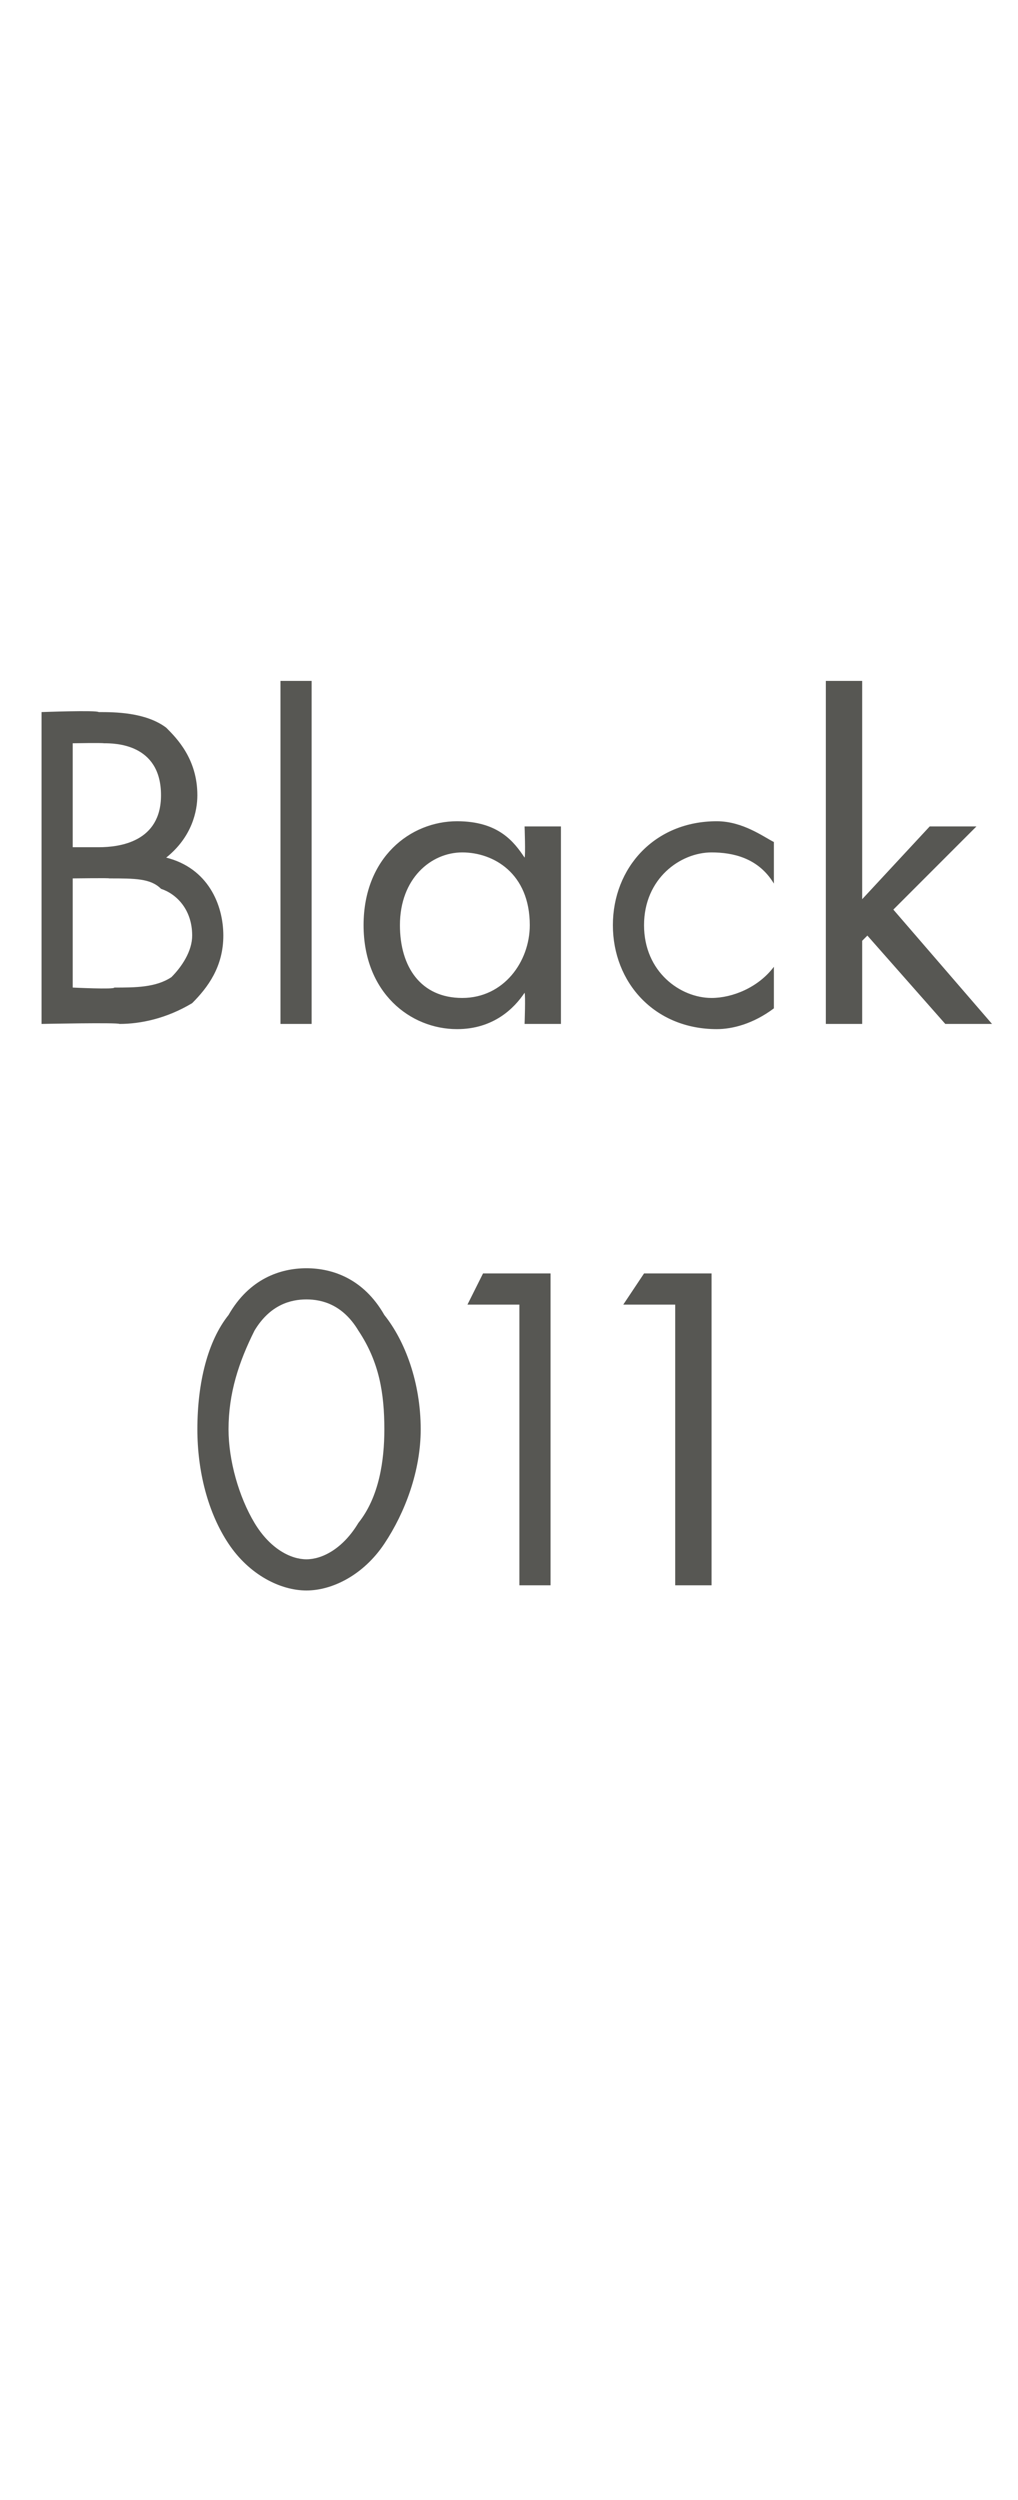<?xml version="1.0" standalone="no"?><!DOCTYPE svg PUBLIC "-//W3C//DTD SVG 1.1//EN" "http://www.w3.org/Graphics/SVG/1.1/DTD/svg11.dtd"><svg xmlns="http://www.w3.org/2000/svg" version="1.1" width="19.6px" height="48.1px" viewBox="0 -2 19.6 48.1" style="top:-2px">  <desc>Black 011</desc>  <defs/>  <g id="Polygon383296">    <path d="M 4.4 27.7 C 4 27.1 3.8 26.3 3.8 25.5 C 3.8 24.6 4 23.8 4.4 23.3 C 4.8 22.6 5.4 22.4 5.9 22.4 C 6.4 22.4 7 22.6 7.4 23.3 C 7.8 23.8 8.1 24.6 8.1 25.5 C 8.1 26.3 7.8 27.1 7.4 27.7 C 7 28.3 6.4 28.6 5.9 28.6 C 5.4 28.6 4.8 28.3 4.4 27.7 Z M 4.9 23.6 C 4.6 24.2 4.4 24.8 4.4 25.5 C 4.4 26.1 4.6 26.8 4.9 27.3 C 5.2 27.8 5.6 28 5.9 28 C 6.2 28 6.6 27.8 6.9 27.3 C 7.3 26.8 7.4 26.1 7.4 25.5 C 7.4 24.8 7.3 24.2 6.9 23.6 C 6.6 23.1 6.2 23 5.9 23 C 5.6 23 5.2 23.1 4.9 23.6 Z M 10 23.1 L 9 23.1 L 9.3 22.5 L 10.6 22.5 L 10.6 28.5 L 10 28.5 L 10 23.1 Z M 13 23.1 L 12 23.1 L 12.4 22.5 L 13.7 22.5 L 13.7 28.5 L 13 28.5 L 13 23.1 Z " stroke="none" fill="#575753"/>  </g>  <g id="Polygon383295">    <path d="M 1.9 11.7 C 2.2 11.7 2.8 11.7 3.2 12 C 3.4 12.2 3.8 12.6 3.8 13.3 C 3.8 13.6 3.7 14.1 3.2 14.5 C 4 14.7 4.3 15.4 4.3 16 C 4.3 16.6 4 17 3.7 17.3 C 3.2 17.6 2.7 17.7 2.3 17.7 C 2.27 17.67 0.8 17.7 0.8 17.7 L 0.8 11.7 C 0.8 11.7 1.86 11.66 1.9 11.7 Z M 1.4 14.3 C 1.4 14.3 1.95 14.3 1.9 14.3 C 2.3 14.3 3.1 14.2 3.1 13.3 C 3.1 12.3 2.2 12.3 2 12.3 C 1.96 12.29 1.4 12.3 1.4 12.3 L 1.4 14.3 Z M 1.4 17 C 1.4 17 2.21 17.04 2.2 17 C 2.6 17 3 17 3.3 16.8 C 3.5 16.6 3.7 16.3 3.7 16 C 3.7 15.5 3.4 15.2 3.1 15.1 C 2.9 14.9 2.6 14.9 2.1 14.9 C 2.13 14.89 1.4 14.9 1.4 14.9 L 1.4 17 Z M 6 11.1 L 6 17.7 L 5.4 17.7 L 5.4 11.1 L 6 11.1 Z M 10.1 13.9 L 10.8 13.9 L 10.8 17.7 L 10.1 17.7 C 10.1 17.7 10.12 17.15 10.1 17.1 C 9.9 17.4 9.5 17.8 8.8 17.8 C 7.9 17.8 7 17.1 7 15.8 C 7 14.5 7.9 13.8 8.8 13.8 C 9.6 13.8 9.9 14.2 10.1 14.5 C 10.12 14.46 10.1 13.9 10.1 13.9 Z M 7.7 15.8 C 7.7 16.6 8.1 17.2 8.9 17.2 C 9.7 17.2 10.2 16.5 10.2 15.8 C 10.2 14.8 9.5 14.4 8.9 14.4 C 8.3 14.4 7.7 14.9 7.7 15.8 Z M 14.9 15 C 14.6 14.5 14.1 14.4 13.7 14.4 C 13.1 14.4 12.4 14.9 12.4 15.8 C 12.4 16.7 13.1 17.2 13.7 17.2 C 14.1 17.2 14.6 17 14.9 16.6 C 14.9 16.6 14.9 17.4 14.9 17.4 C 14.5 17.7 14.1 17.8 13.8 17.8 C 12.6 17.8 11.8 16.9 11.8 15.8 C 11.8 14.7 12.6 13.8 13.8 13.8 C 14.3 13.8 14.7 14.1 14.9 14.2 C 14.9 14.2 14.9 15 14.9 15 Z M 16.6 11.1 L 16.6 15.3 L 17.9 13.9 L 18.8 13.9 L 17.2 15.5 L 19.1 17.7 L 18.2 17.7 L 16.7 16 L 16.6 16.1 L 16.6 17.7 L 15.9 17.7 L 15.9 11.1 L 16.6 11.1 Z " stroke="none" fill="#575753"/>  </g></svg>
